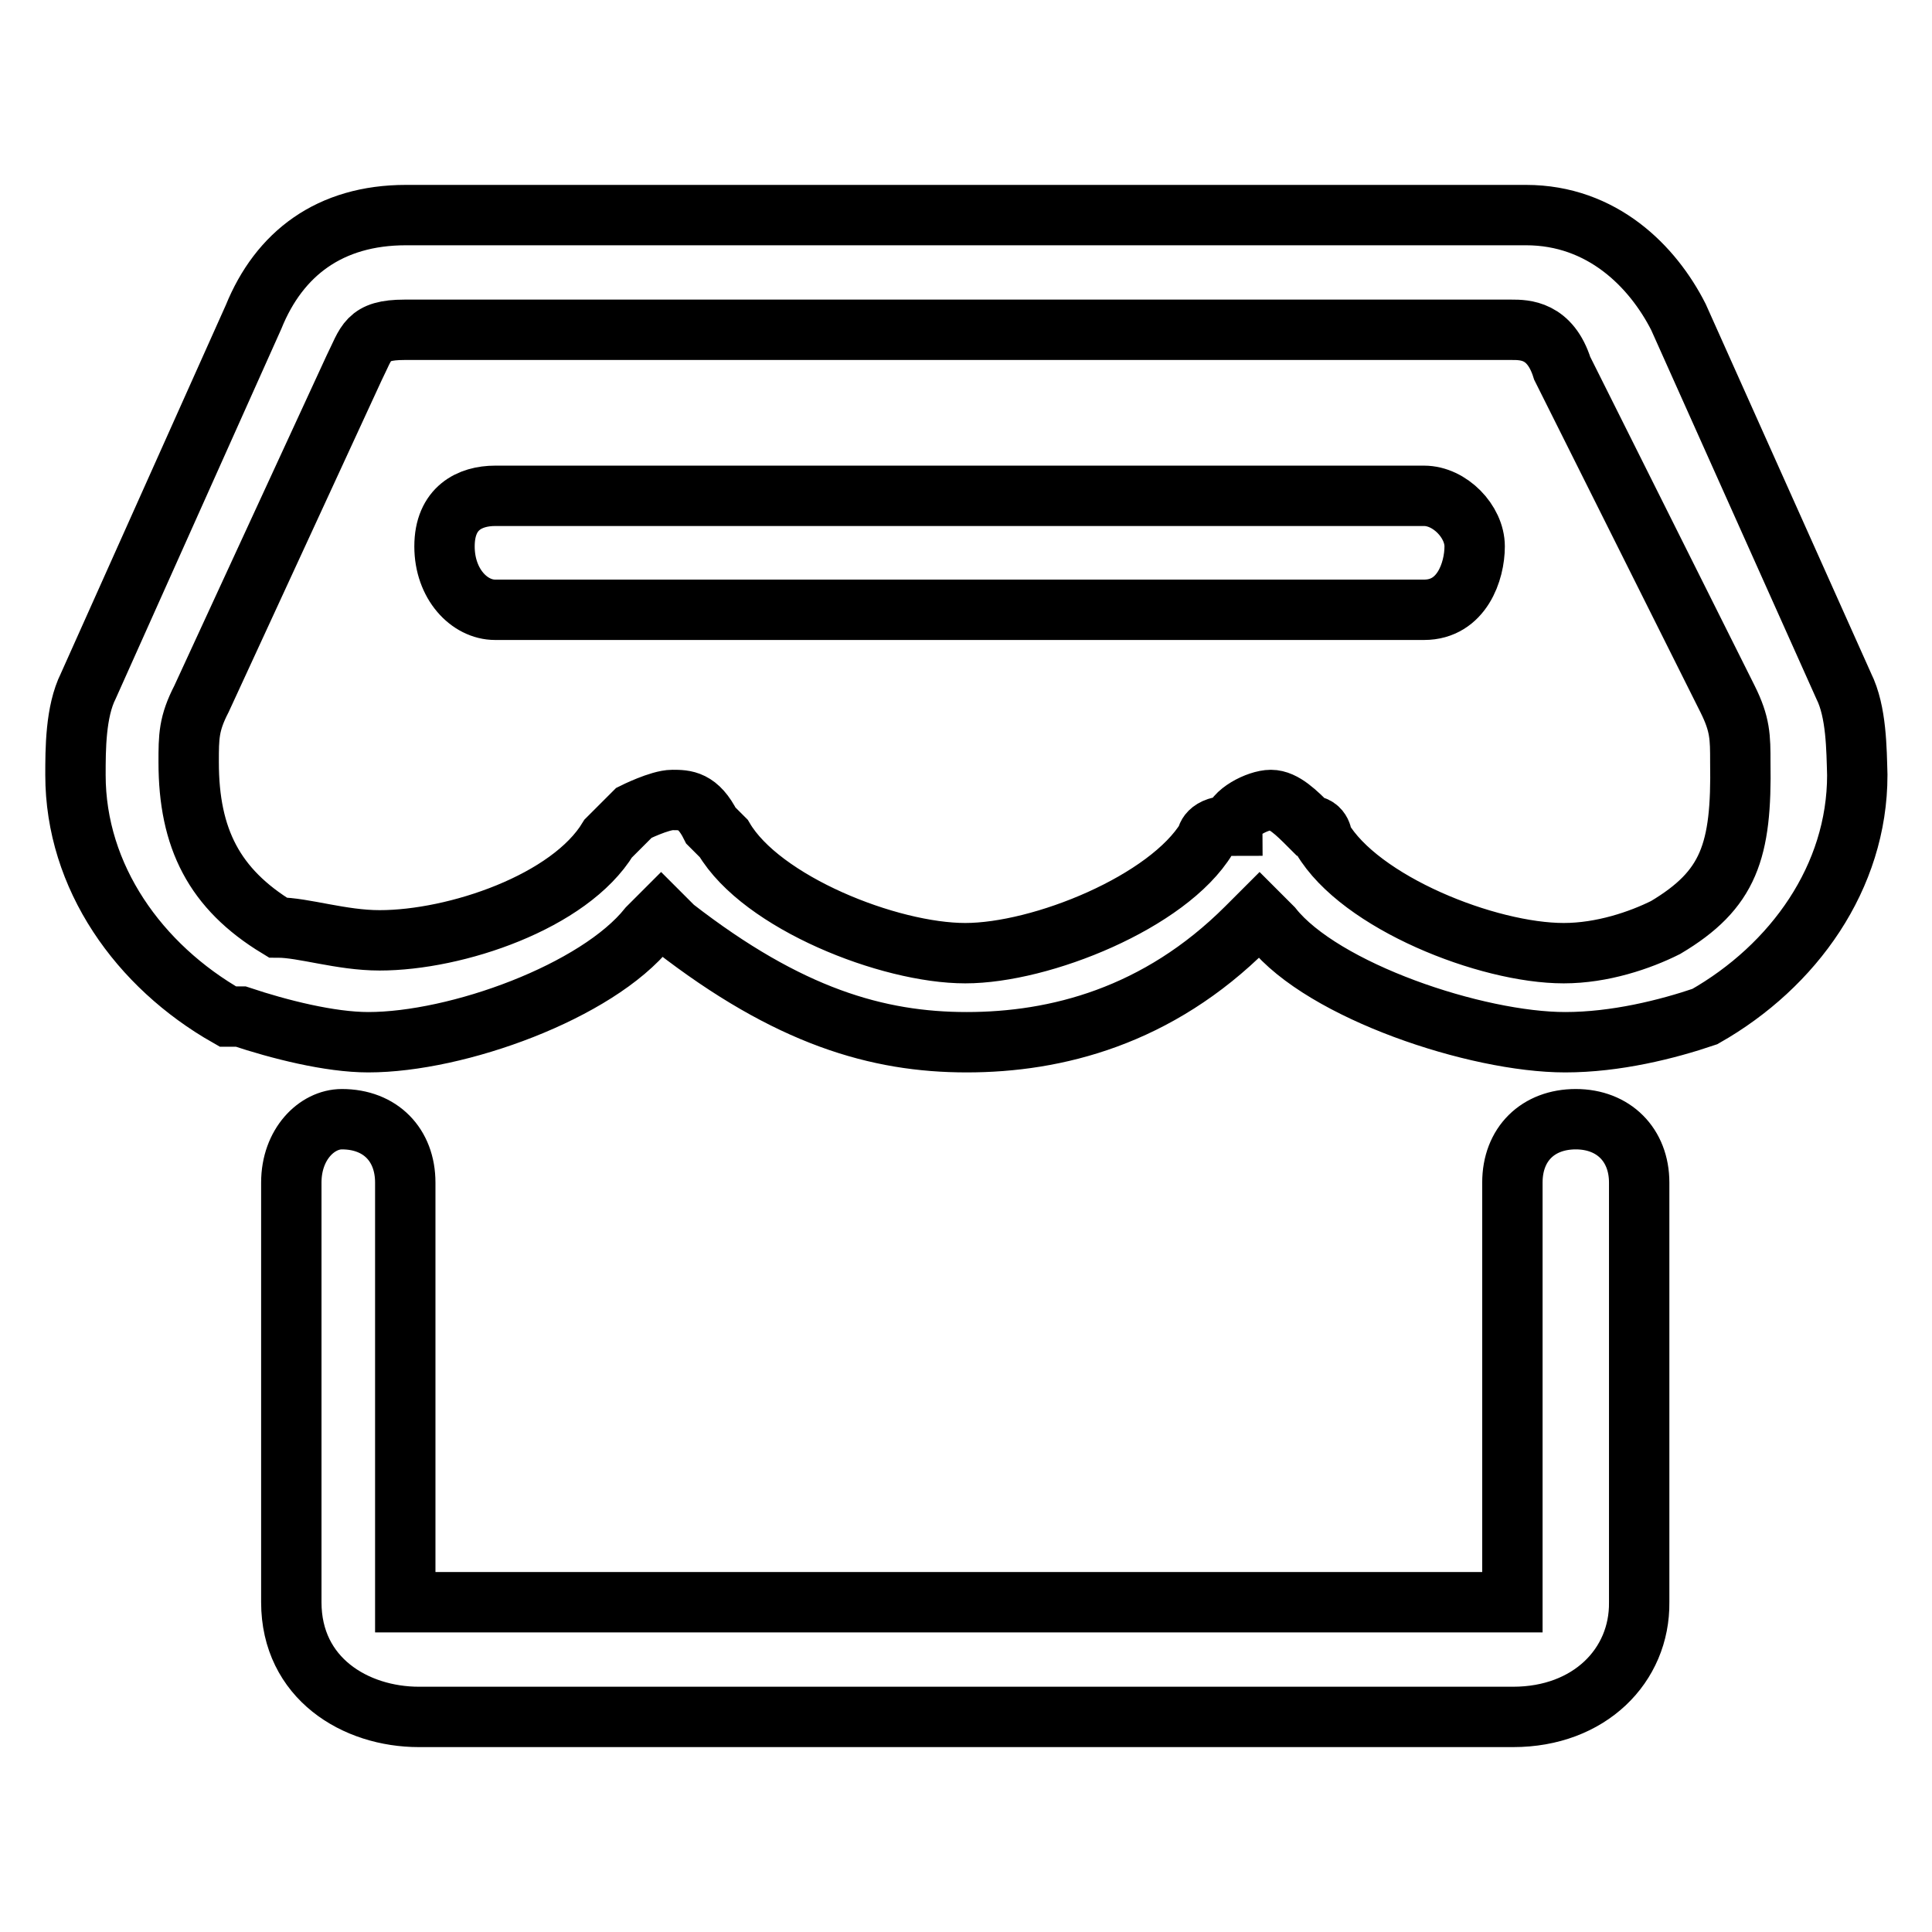 <?xml version="1.0" encoding="utf-8"?>
<!-- Svg Vector Icons : http://www.onlinewebfonts.com/icon -->
<!DOCTYPE svg PUBLIC "-//W3C//DTD SVG 1.1//EN" "http://www.w3.org/Graphics/SVG/1.1/DTD/svg11.dtd">
<svg version="1.1" xmlns="http://www.w3.org/2000/svg" xmlns:xlink="http://www.w3.org/1999/xlink" x="0px" y="0px" viewBox="0 0 256 256" enable-background="new 0 0 256 256" xml:space="preserve">
<g> <path stroke-width="8" fill-opacity="0" stroke="#000000"  d="M188.7,80.8H65.6c-3.4,0-6.7-3.4-6.7-8.4c0-5.1,3.4-6.7,6.7-6.7h123.1c3.4,0,6.7,3.4,6.7,6.7 C195.4,75.7,193.7,80.8,188.7,80.8z M200.5,227.5h-145c-8.4,0-16.9-5.1-16.9-15.2v-55.6c0-5.1,3.4-8.4,6.7-8.4 c5.1,0,8.4,3.4,8.4,8.4v55.6h146.7v-55.6c0-5.1,3.4-8.4,8.4-8.4s8.4,3.4,8.4,8.4v55.6C217.3,220.7,210.6,227.5,200.5,227.5z  M220.7,122.9c-3.4,1.7-8.4,3.4-13.5,3.4c-10.1,0-27-6.7-32-15.2l0,0l0,0c0,0,0-1.7-1.7-1.7c-1.7-1.7-3.4-3.4-5.1-3.4 c-1.7,0-5.1,1.7-5.1,3.4l0,0c-3.4,0-3.4,1.7-3.4,1.7l0,0l0,0c-5.1,8.4-21.9,15.2-32,15.2c-10.1,0-27-6.7-32-15.2l0,0l0,0l-1.7-1.7 l0,0c-1.7-3.4-3.4-3.4-5.1-3.4c-1.7,0-5.1,1.7-5.1,1.7l0,0c-1.7,1.7-3.4,3.4-3.4,3.4l0,0l0,0c-5.1,8.4-20.2,13.5-30.3,13.5 c-5.1,0-10.1-1.7-13.5-1.7l0,0l0,0c-8.4-5.1-11.8-11.8-11.8-21.9c0-3.4,0-5.1,1.7-8.4l0,0l0,0l20.2-43.8c1.7-3.4,1.7-5.1,6.7-5.1 h146.7l0,0c1.7,0,5.1,0,6.7,5.1l21.9,43.8l0,0l0,0c1.7,3.4,1.7,5.1,1.7,8.4C230.8,112.8,229.1,117.9,220.7,122.9z M244.3,90.9 L244.3,90.9L244.3,90.9L244.3,90.9L244.3,90.9L244.3,90.9L222.4,42l0,0c-3.4-6.7-10.1-13.5-20.2-13.5H53.8 C43.7,28.5,37,33.6,33.6,42l0,0L11.7,90.9l0,0l0,0l0,0C10,94.3,10,99.3,10,102.7c0,13.5,8.4,25.3,20.2,32h1.7 c5.1,1.7,11.8,3.4,16.9,3.4c11.8,0,30.3-6.7,37.1-15.2l1.7-1.7l1.7,1.7c15.2,11.8,27,15.2,38.8,15.2c11.8,0,25.3-3.4,37.1-15.2 l1.7-1.7l1.7,1.7c6.7,8.4,27,15.2,38.8,15.2c6.7,0,13.5-1.7,18.5-3.4c11.8-6.7,20.2-18.5,20.2-32C246,99.3,246,94.3,244.3,90.9z"/></g>
</svg>